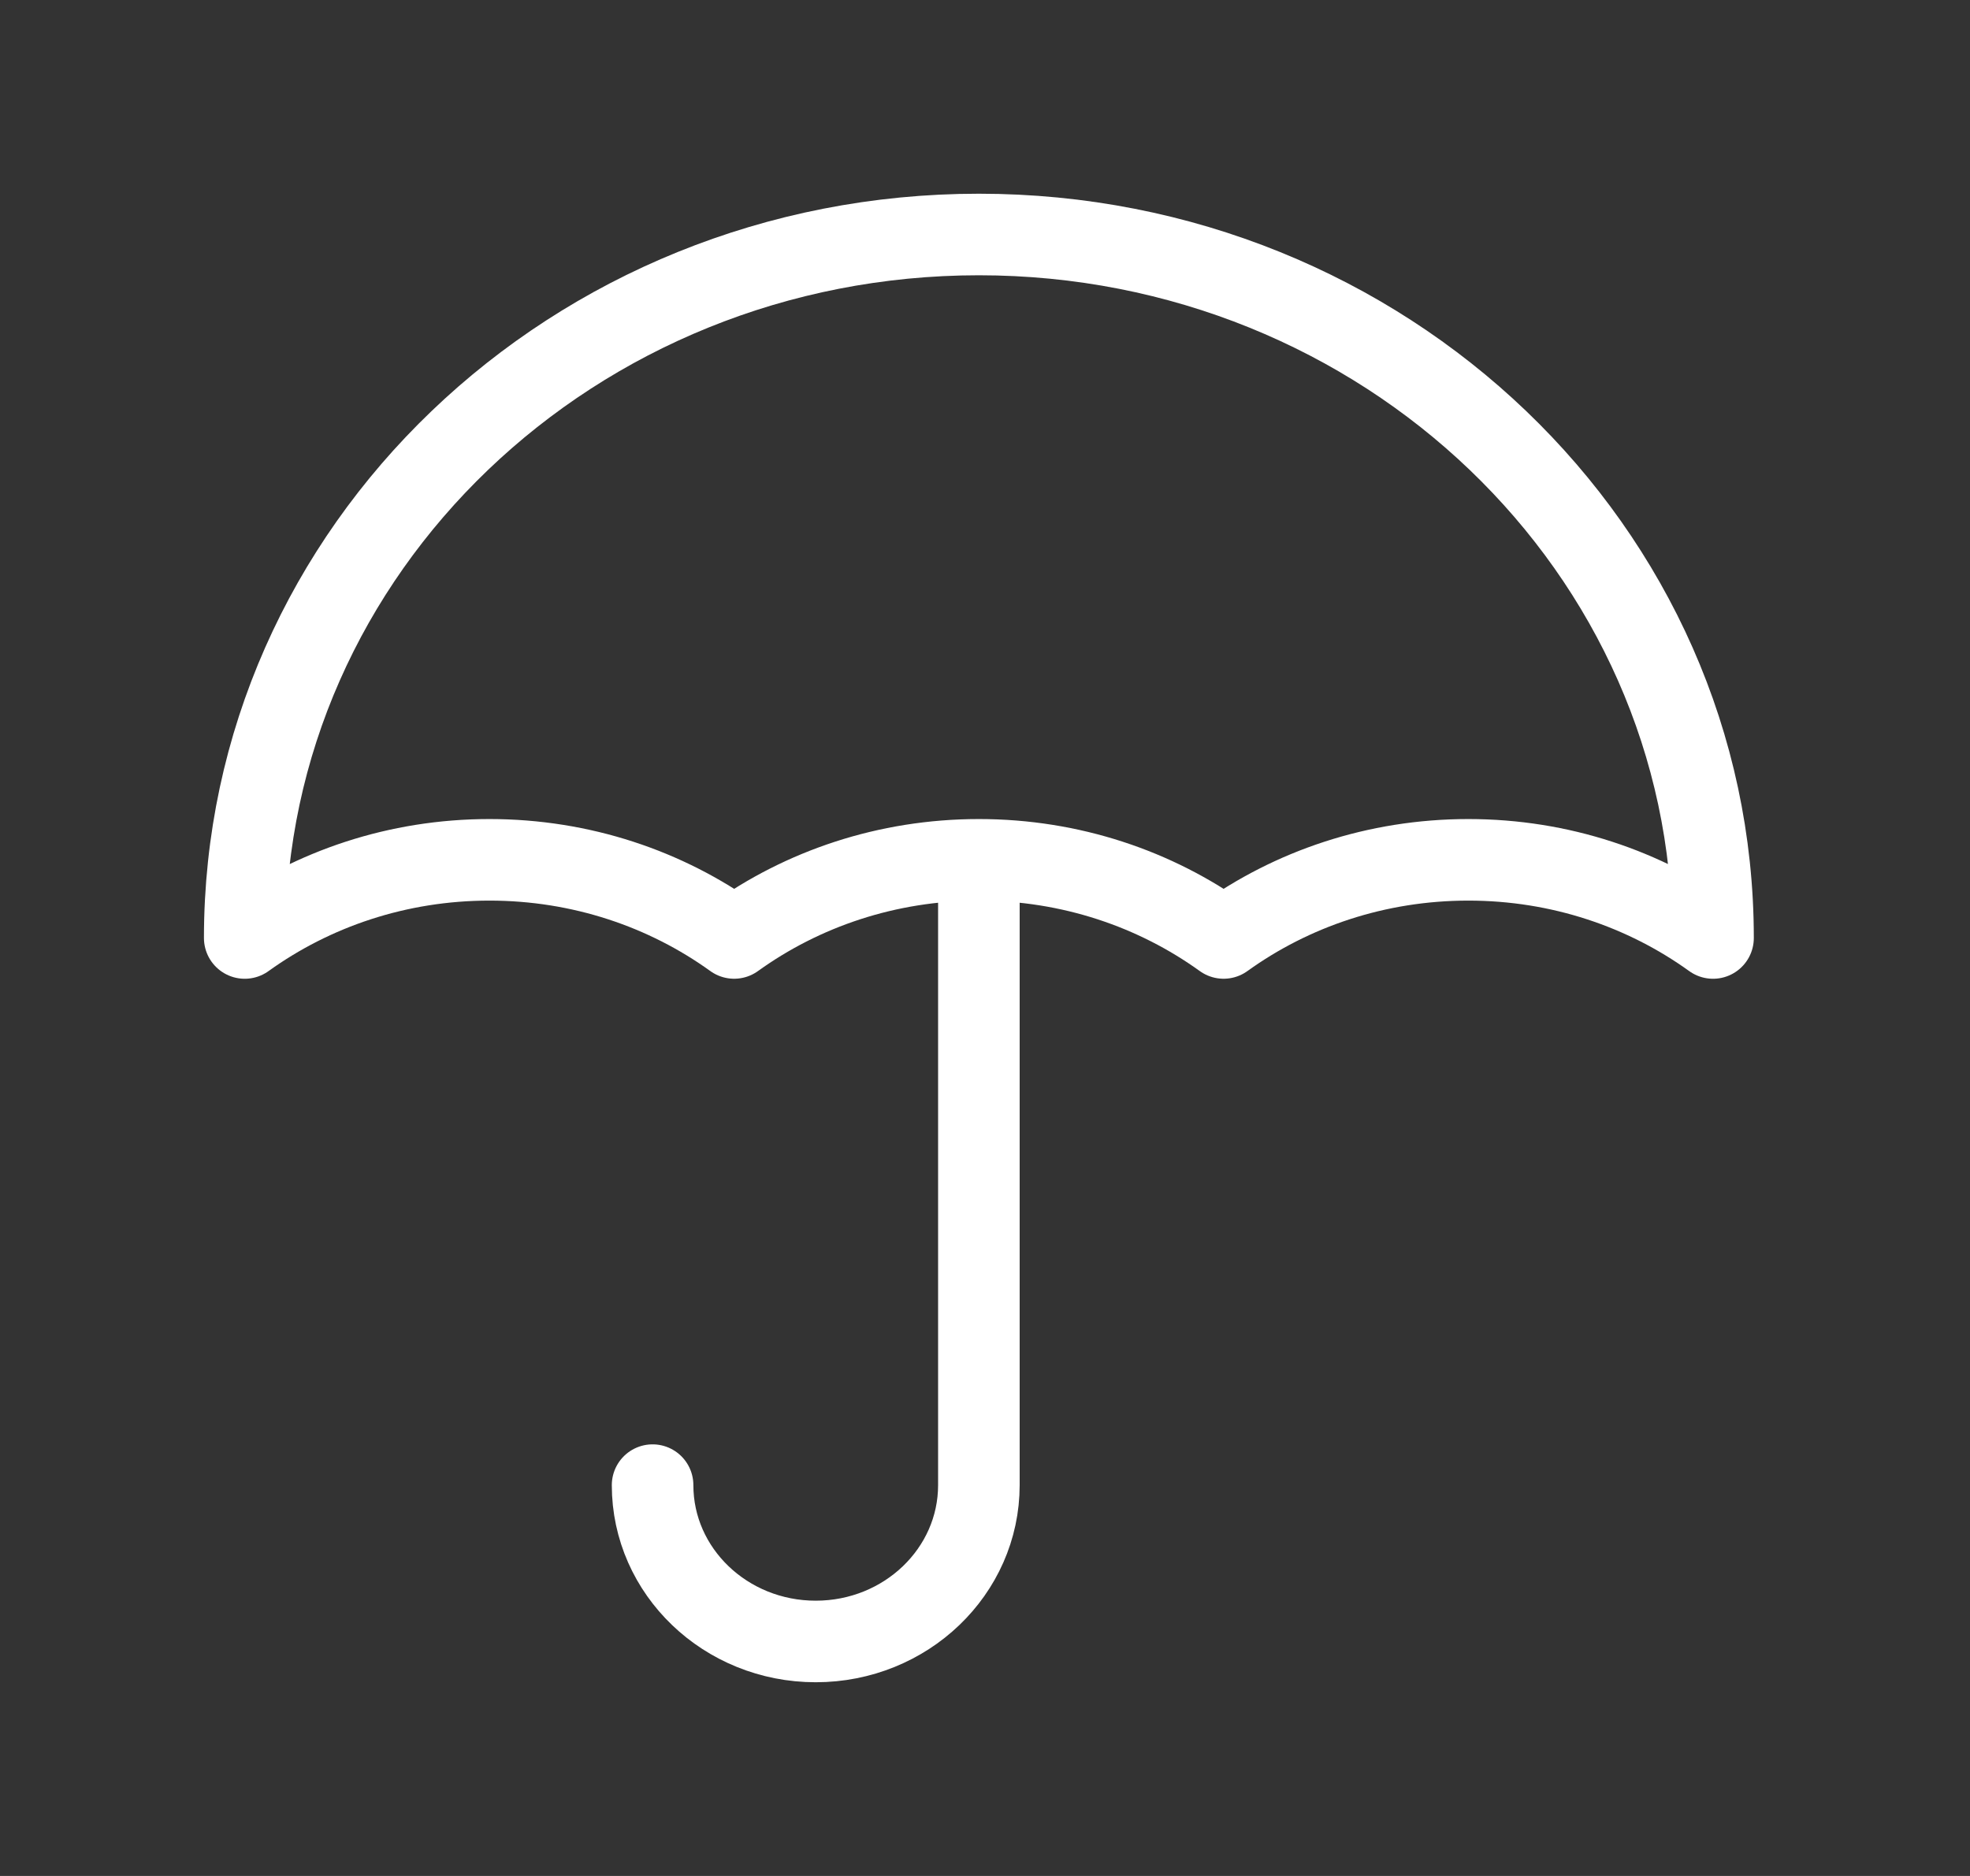 <svg width="84" height="80" viewBox="0 0 84 80" fill="none" xmlns="http://www.w3.org/2000/svg">
<rect x="0" y="0" width="84" height="80" fill="#333333" stroke="none"/>
<path d="M27.826 63.333C27.826 67.015 30.94 70 34.782 70C38.624 70 41.739 67.015 41.739 63.333V36.667M41.739 36.667C45.654 36.667 49.267 37.906 52.174 39.999C55.081 37.906 58.693 36.667 62.608 36.667C66.524 36.667 70.136 37.907 73.043 40C73.043 23.431 59.028 10 41.739 10C24.45 10 10.435 23.431 10.435 40C13.341 37.908 16.954 36.667 20.869 36.667C24.785 36.667 28.398 37.906 31.304 39.999C34.211 37.906 37.824 36.667 41.739 36.667Z" stroke="white" stroke-width="3.478" stroke-linecap="round" stroke-linejoin="round"/>
</svg>
